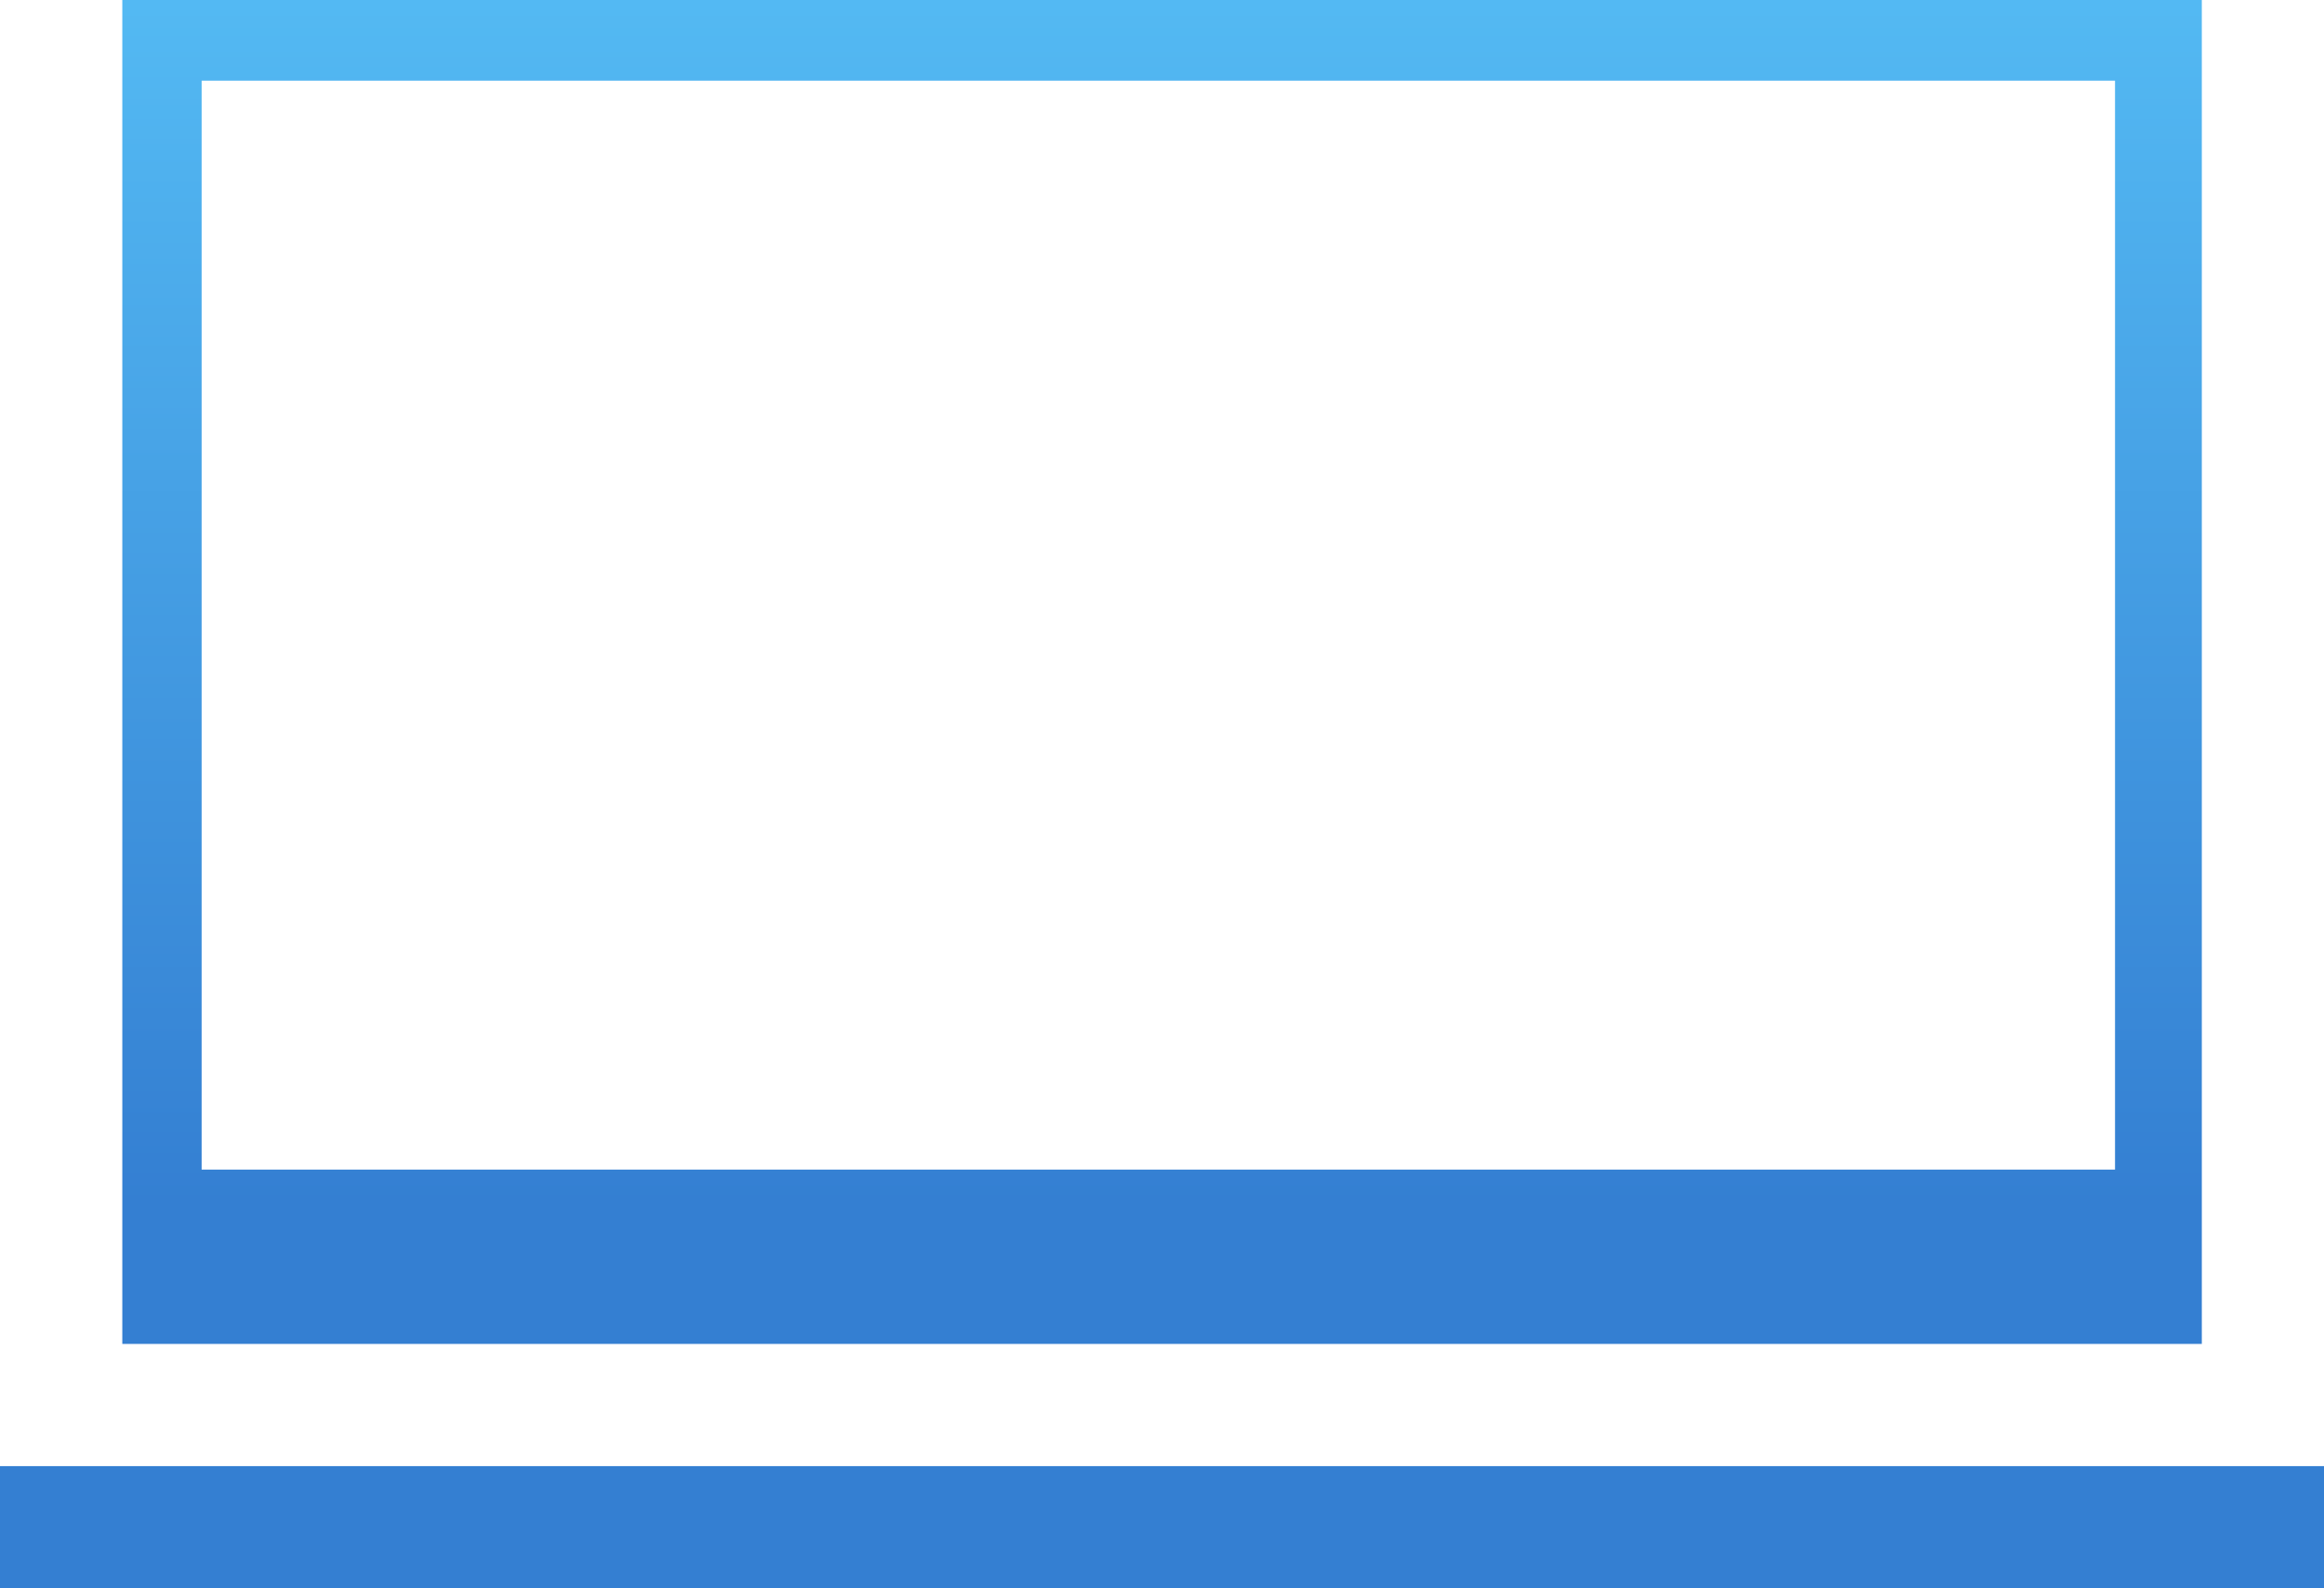 <svg id="笔记本电脑_o" xmlns="http://www.w3.org/2000/svg" xmlns:xlink="http://www.w3.org/1999/xlink" width="57.63" height="39.38" viewBox="0 0 57.63 39.38">
  <defs>
    <linearGradient id="linear-gradient" x1="0.5" y1="-0.134" x2="0.5" y2="0.756" gradientUnits="objectBoundingBox">
      <stop offset="0" stop-color="#59c4f9"/>
      <stop offset="1" stop-color="#347fd2"/>
    </linearGradient>
  </defs>
  <path id="形状结合" d="M0,39.38V36.351H57.63V39.38Zm54.6-6.059H3.033V0H54.6V33.322h0ZM5,29H52.448V2H5Z" fill="url(#linear-gradient)"/>
</svg>
